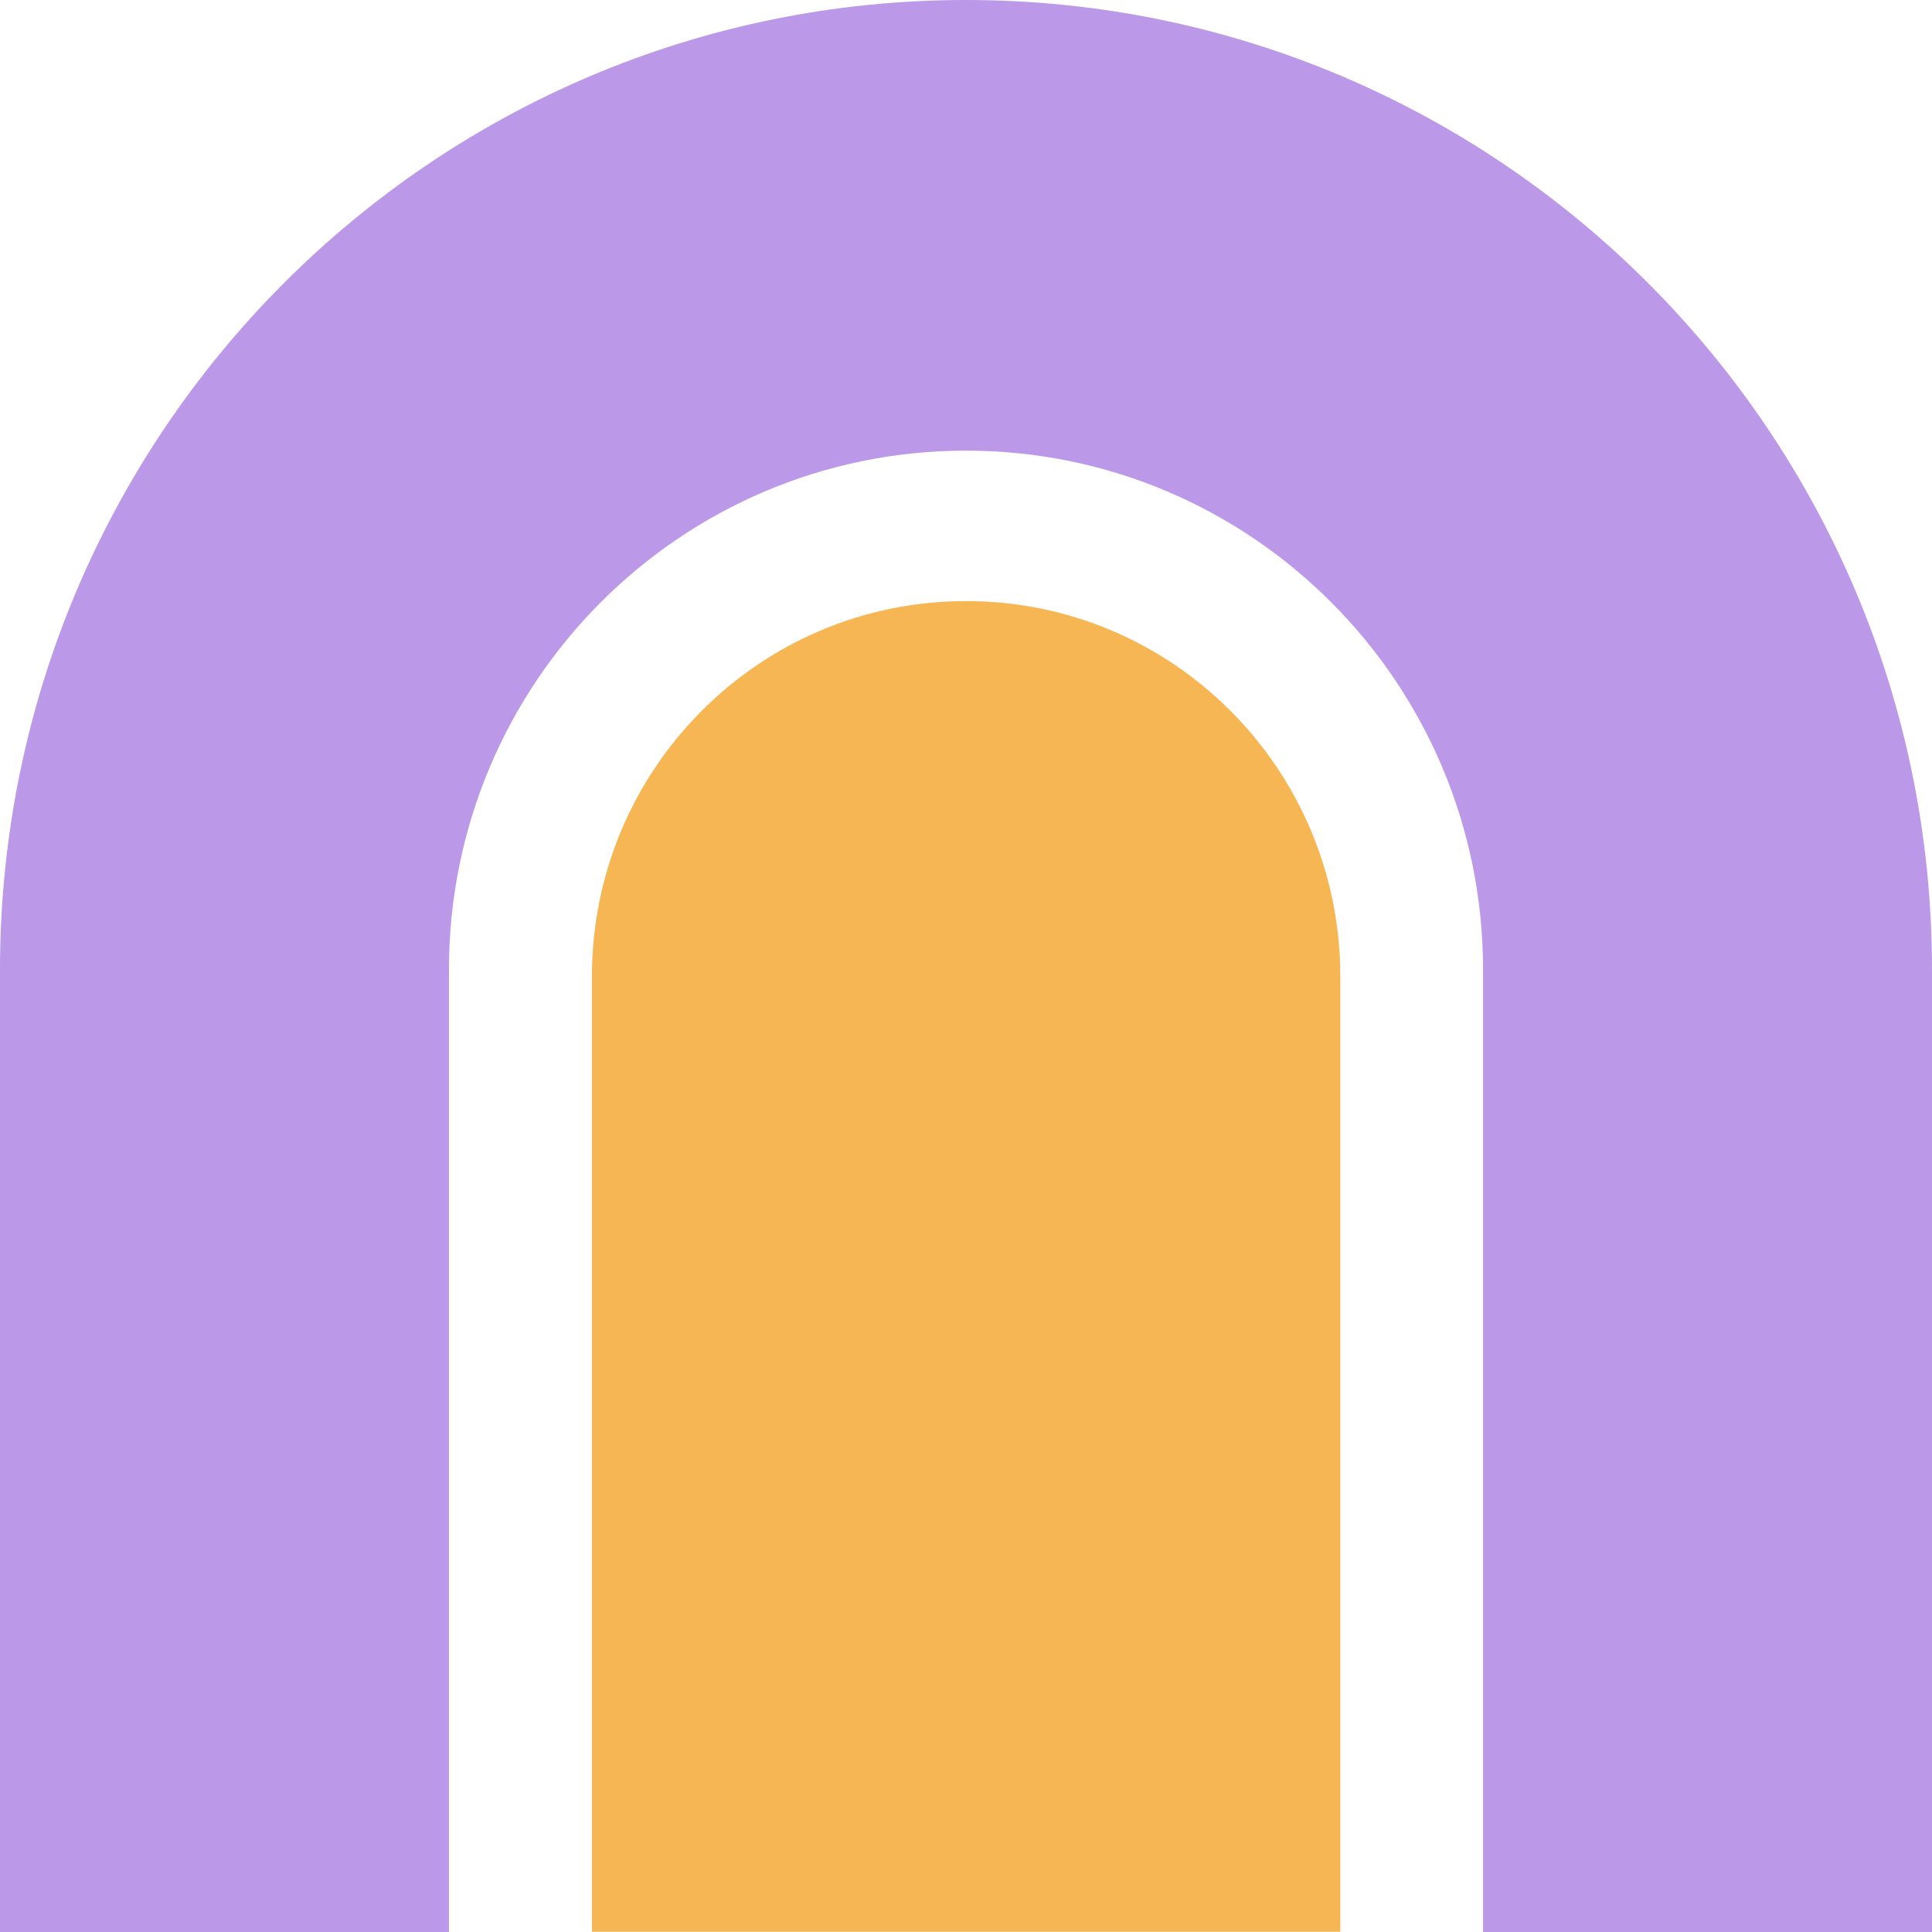 <svg width="80" height="80" viewBox="0 0 80 80" fill="none" xmlns="http://www.w3.org/2000/svg">
<g clip-path="url(#clip0_8170_1689)">
<path d="M40 0C17.91 0 0 17.98 0 40.15V80H18.59V40.15C18.59 28.28 28.18 18.66 40 18.66C51.82 18.66 61.41 28.28 61.41 40.15V80H80V40.15C80 17.98 62.09 0 40 0Z" fill="#BB98E8"/>
<path d="M40 24.89C31.44 24.89 24.51 31.85 24.51 40.44V79.99H55.5V40.44C55.5 31.85 48.56 24.89 40.01 24.89H40Z" fill="#F7B654"/>
</g>
<defs>
<clipPath id="clip0_8170_1689">
<rect width="80" height="80" fill="white"/>
</clipPath>
</defs>
</svg>
